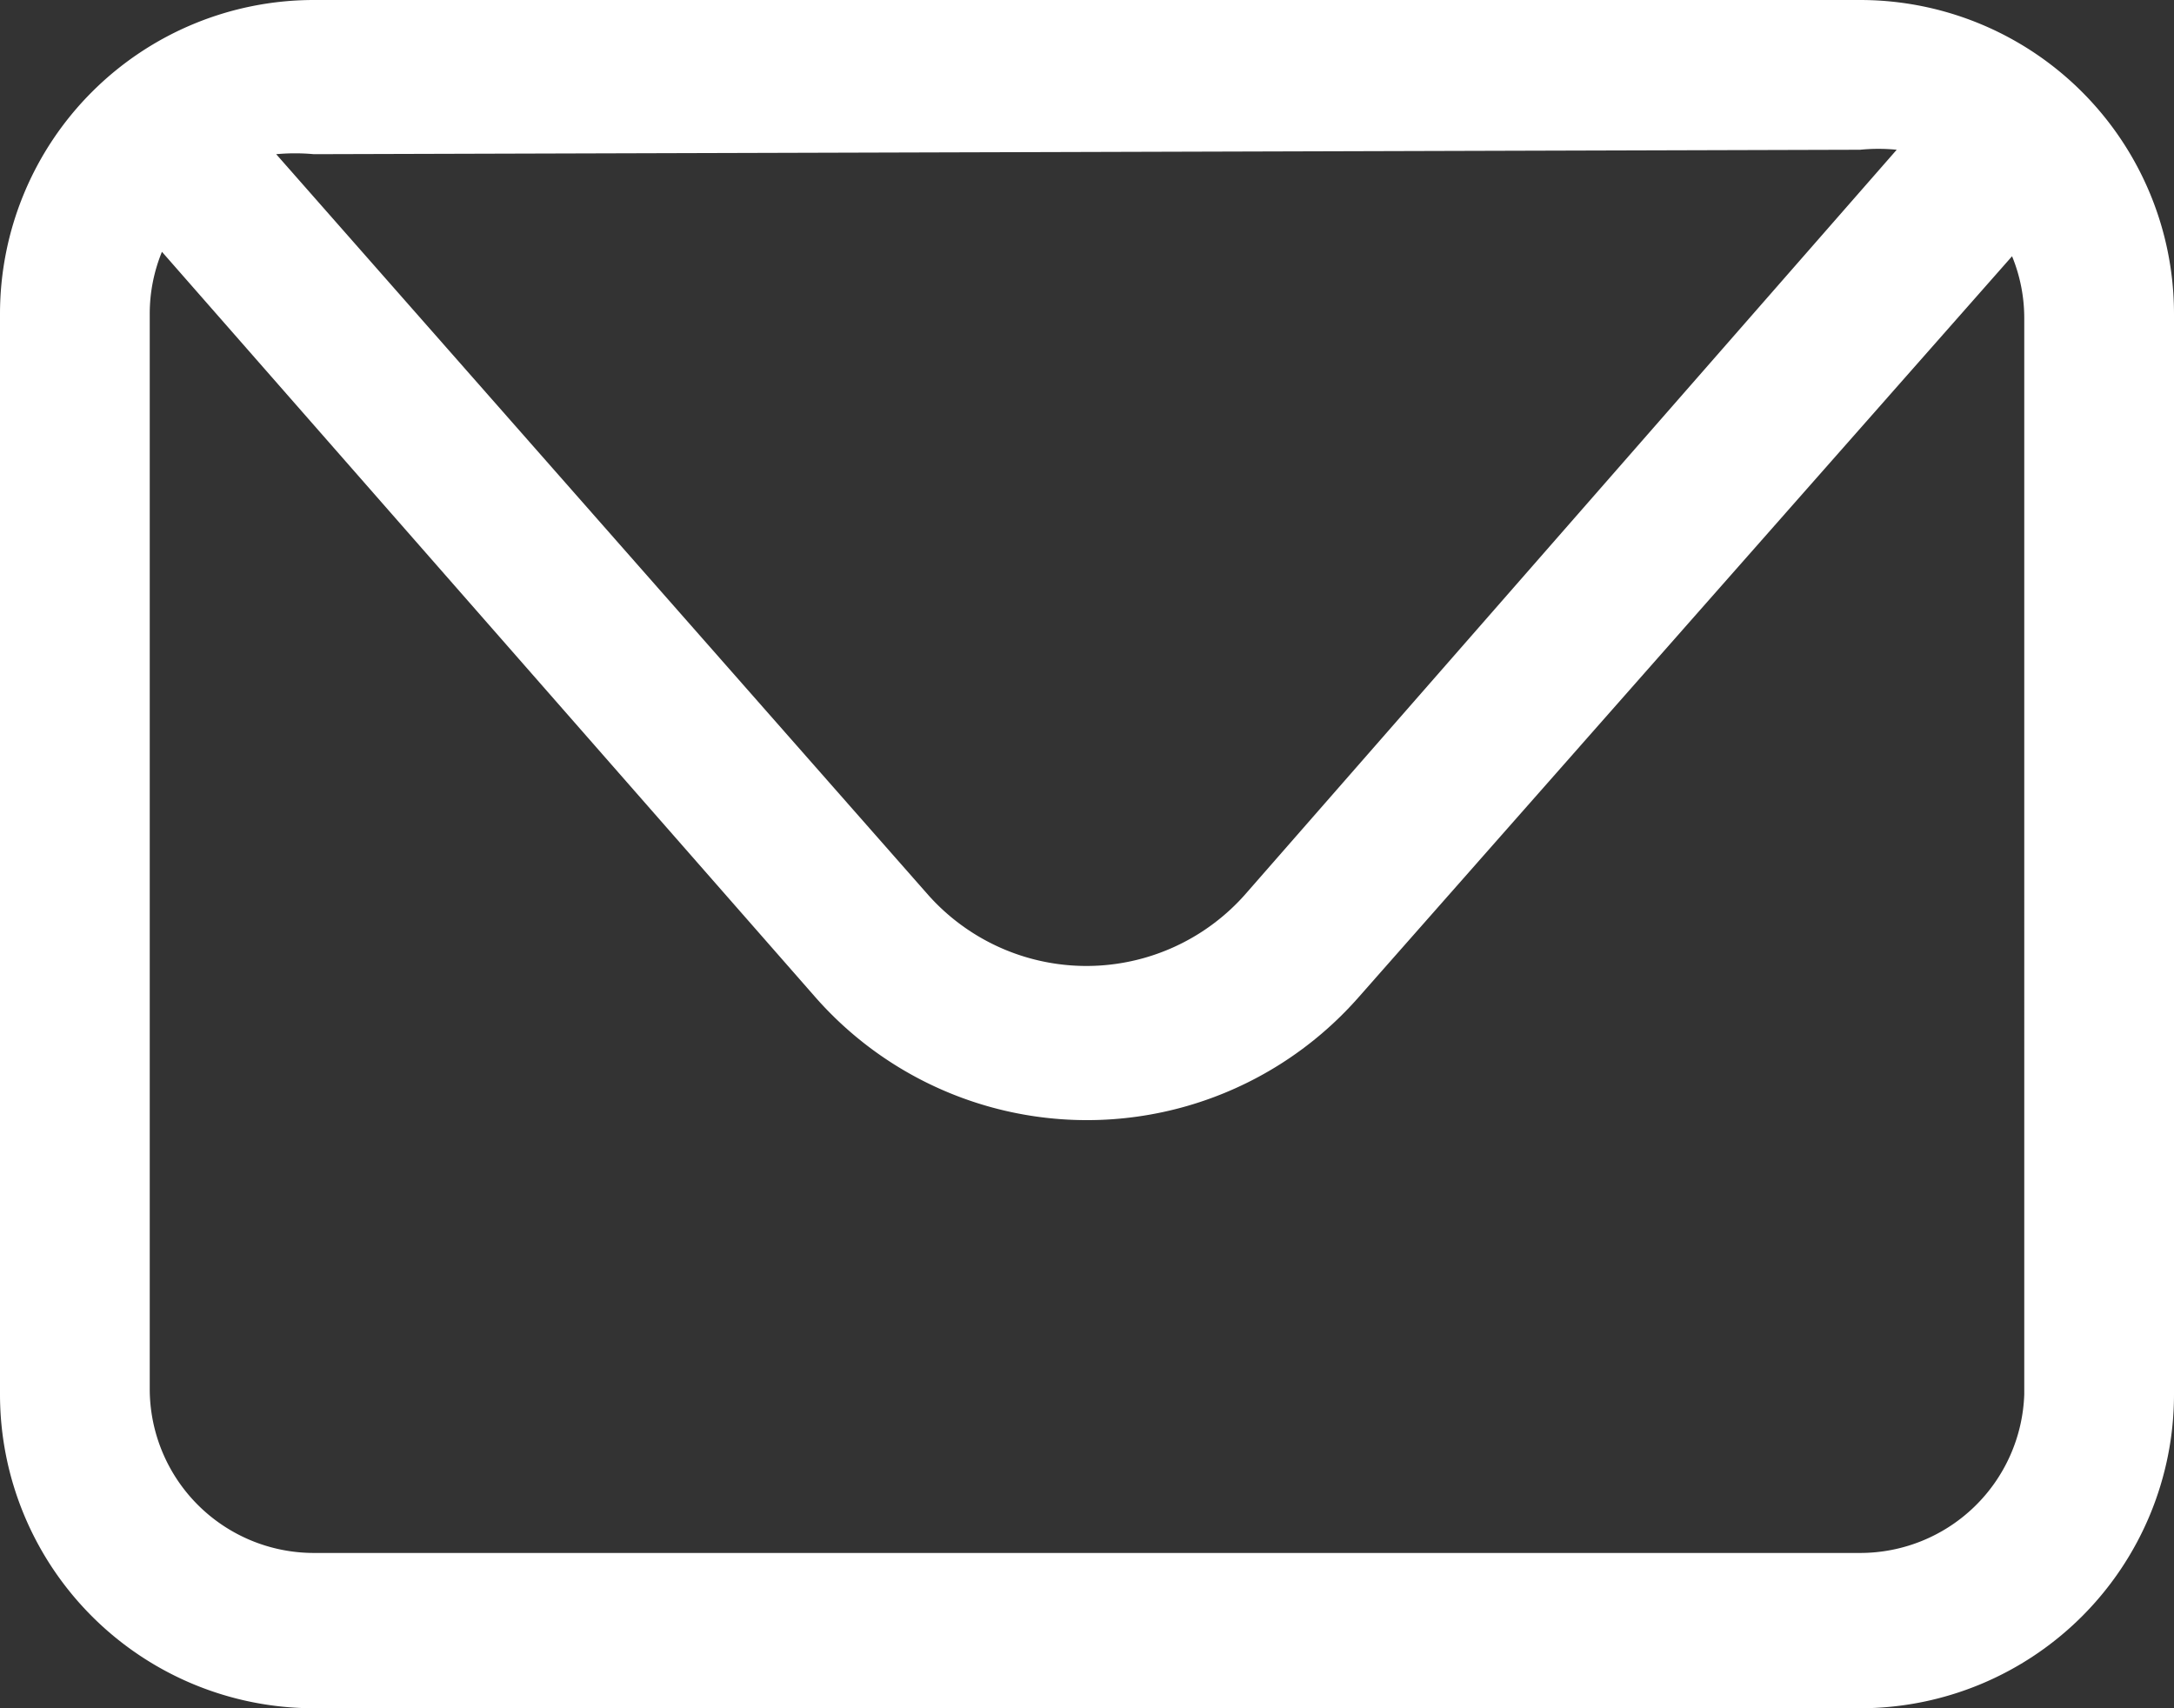<?xml version="1.0" encoding="UTF-8"?> <svg xmlns="http://www.w3.org/2000/svg" viewBox="0 0 19.6 15.4"><rect x="0" y="0" width="19.6" height="15.4" fill="#333333" stroke="none"/><defs><style>.cls-1{fill:#fff;}</style></defs><g id="Capa_2" data-name="Capa 2"><g id="Capa_1-2" data-name="Capa 1"><path class="cls-1" d="M16.77,0H2.83A2.83,2.83,0,0,0,0,2.83v9.74A2.83,2.83,0,0,0,2.83,15.4H16.77a2.83,2.83,0,0,0,2.83-2.83V2.83A2.83,2.83,0,0,0,16.77,0m0,1.35a1.66,1.66,0,0,1,.33,0L11.22,8.07a1.91,1.91,0,0,1-2.85,0L2.49,1.39a1.86,1.86,0,0,1,.34,0Zm1.48,11.22A1.48,1.48,0,0,1,16.77,14H2.83a1.48,1.48,0,0,1-1.48-1.47V2.83a1.47,1.47,0,0,1,.11-.56L7.36,9a3.26,3.26,0,0,0,4.88,0l5.9-6.69a1.47,1.47,0,0,1,.11.56Z"></path></g></g></svg> 